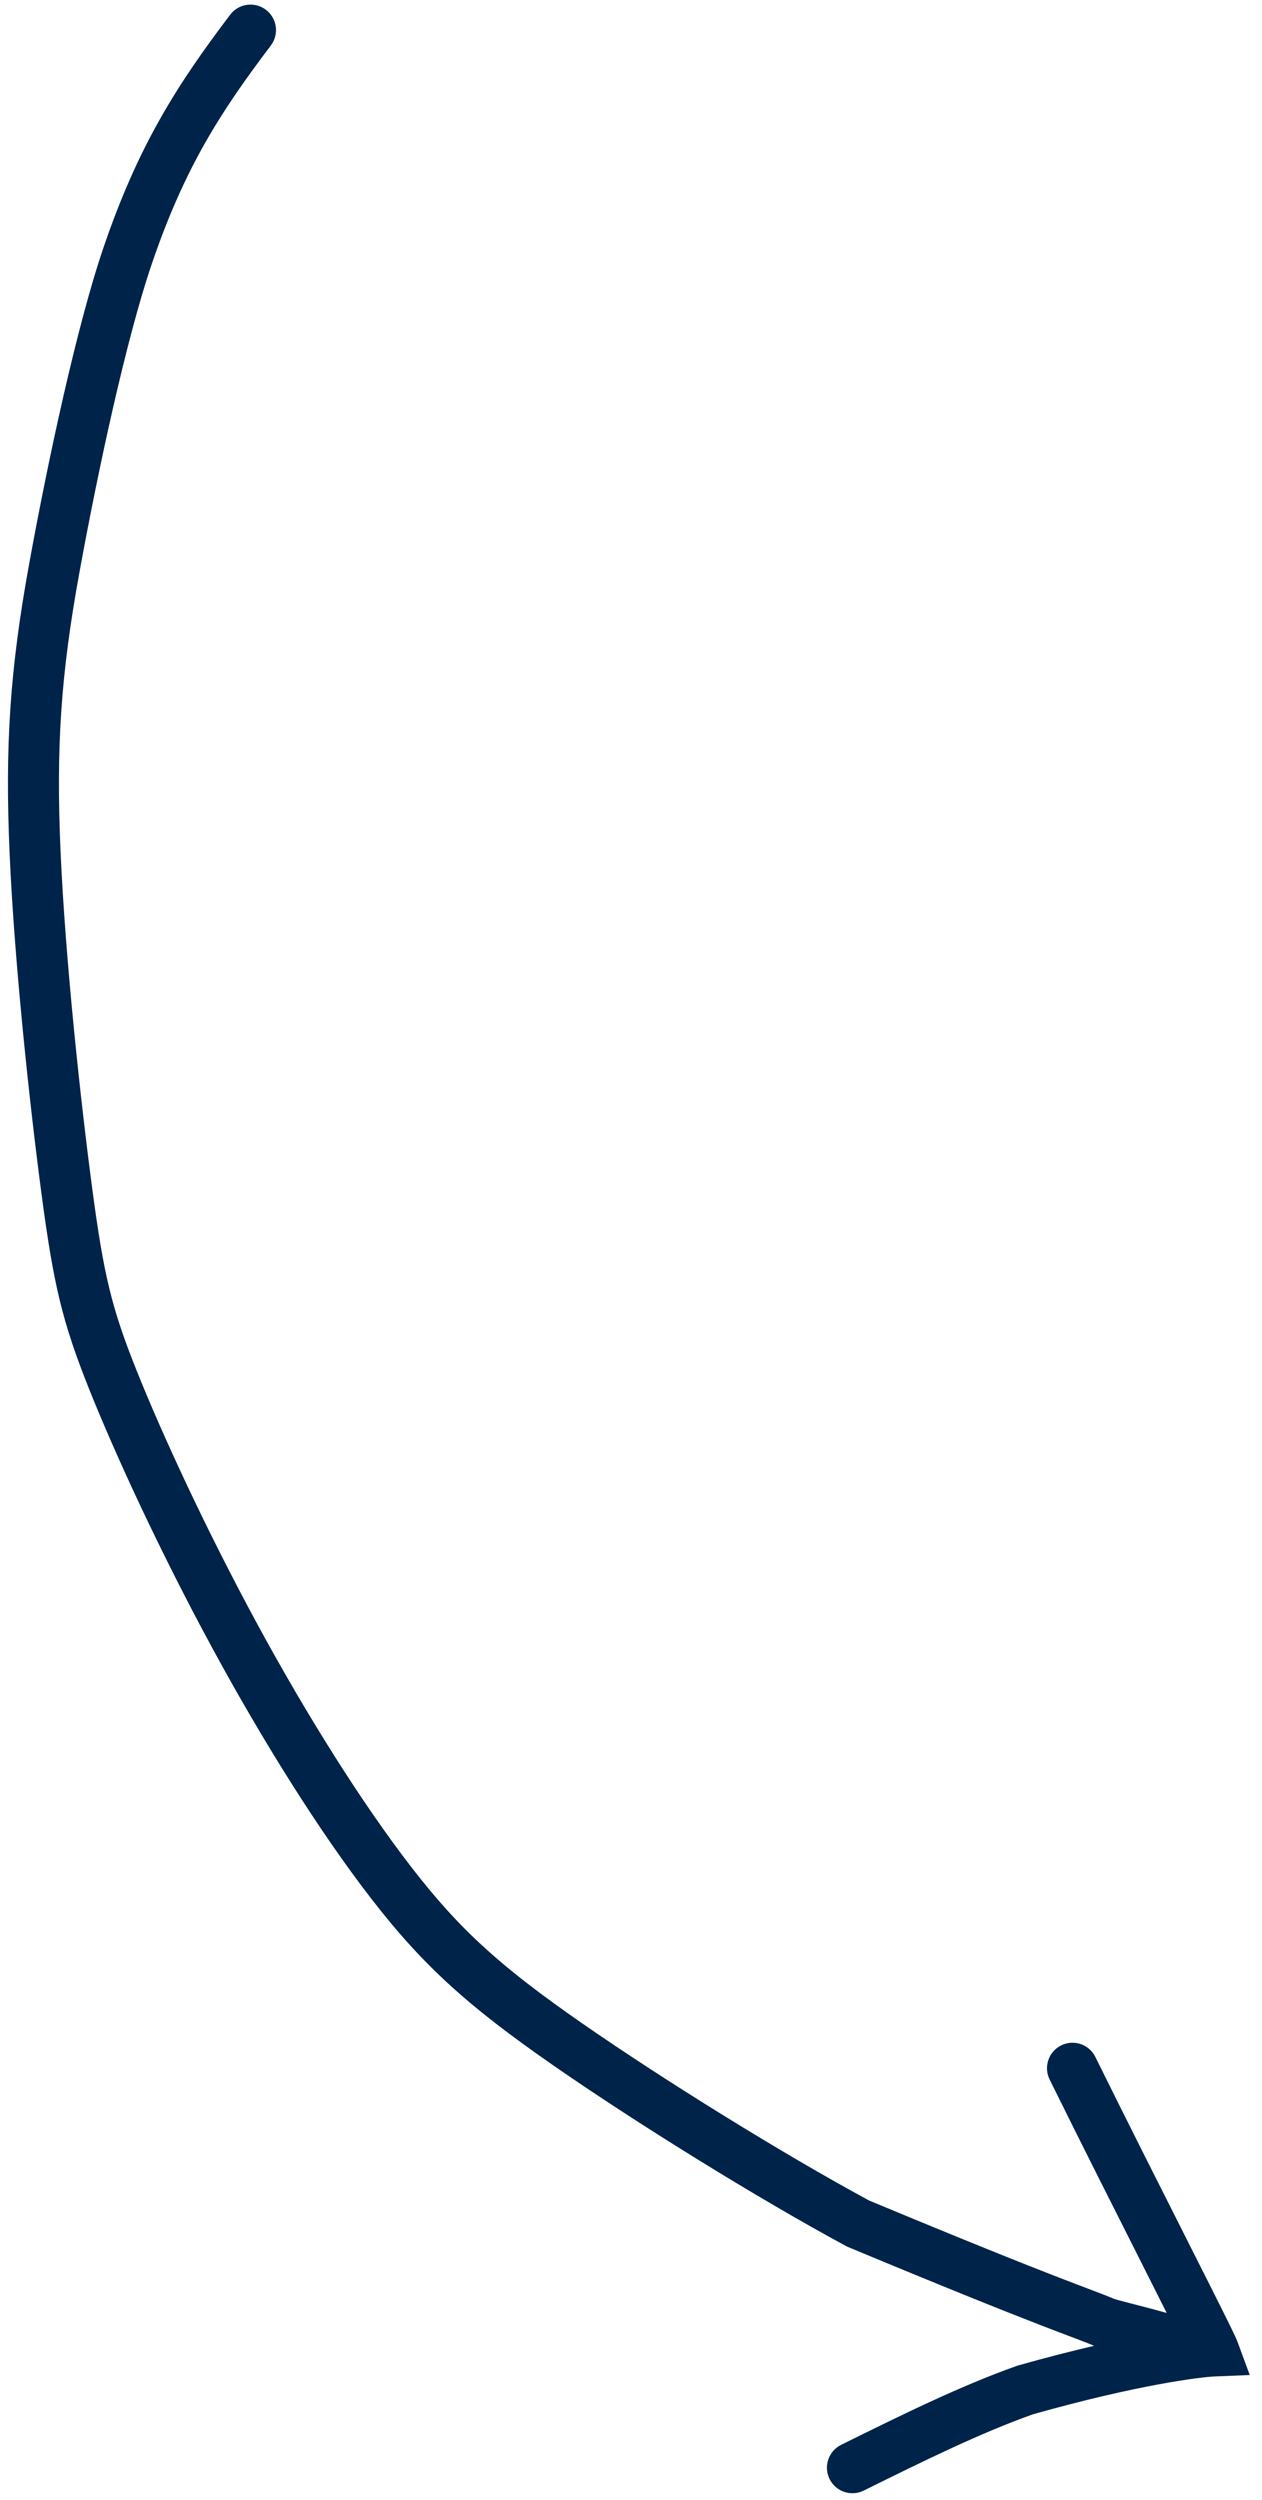<svg width="99" height="196" viewBox="0 0 99 196" fill="none" xmlns="http://www.w3.org/2000/svg">
<path d="M7.02 108.965C9.11 114.179 12.595 121.704 16.604 129.102C20.612 136.498 25.064 143.586 29.102 148.812C33.211 154.129 36.754 157.292 43.355 161.876C49.893 166.416 59.443 172.338 66.376 176.075L66.465 176.123L66.557 176.161C74.384 179.42 78.855 181.198 81.565 182.248C83.659 183.059 84.626 183.409 85.275 183.664L85.827 183.894C84.067 184.303 82.08 184.808 79.878 185.431L79.814 185.448L79.752 185.471C75.267 187.065 70.626 189.362 65.983 191.657C64.993 192.147 64.587 193.346 65.077 194.336C65.566 195.326 66.766 195.732 67.756 195.243C72.425 192.934 76.825 190.762 81.027 189.263C89.317 186.923 94.248 186.338 95.293 186.295L98.039 186.183L97.088 183.604C96.955 183.244 96.463 182.244 95.841 180.999C95.18 179.674 94.279 177.888 93.232 175.816C91.137 171.668 88.455 166.362 85.927 161.248C85.437 160.258 84.237 159.852 83.247 160.342C82.257 160.831 81.851 162.031 82.341 163.021C84.878 168.153 87.568 173.475 89.662 177.62C90.359 178.999 90.986 180.249 91.522 181.317C90.294 180.976 89.424 180.753 88.767 180.585C88.061 180.405 87.675 180.304 87.347 180.194C86.549 179.85 85.468 179.471 83.01 178.518C80.349 177.488 75.934 175.732 68.183 172.505C61.401 168.843 52.035 163.033 45.636 158.591C39.274 154.172 36.062 151.278 32.267 146.366C28.4 141.362 24.063 134.471 20.12 127.196C16.179 119.923 12.76 112.537 10.732 107.478C8.752 102.538 8.138 99.974 7.224 93.09C6.3 86.123 5.132 75.256 4.756 66.864C4.383 58.542 4.775 52.854 6.235 44.85C7.72 36.705 9.91 26.582 11.879 20.773C14.475 13.114 17.347 8.718 21.247 3.567C21.913 2.686 21.739 1.432 20.858 0.765C19.978 0.099 18.724 0.272 18.057 1.152C13.998 6.514 10.869 11.292 8.091 19.489C6.02 25.599 3.788 35.973 2.3 44.133C0.787 52.434 0.374 58.422 0.76 67.043C1.144 75.596 2.326 86.589 3.259 93.617C4.203 100.728 4.883 103.633 7.02 108.965Z" fill="#00234A"/>
</svg>
